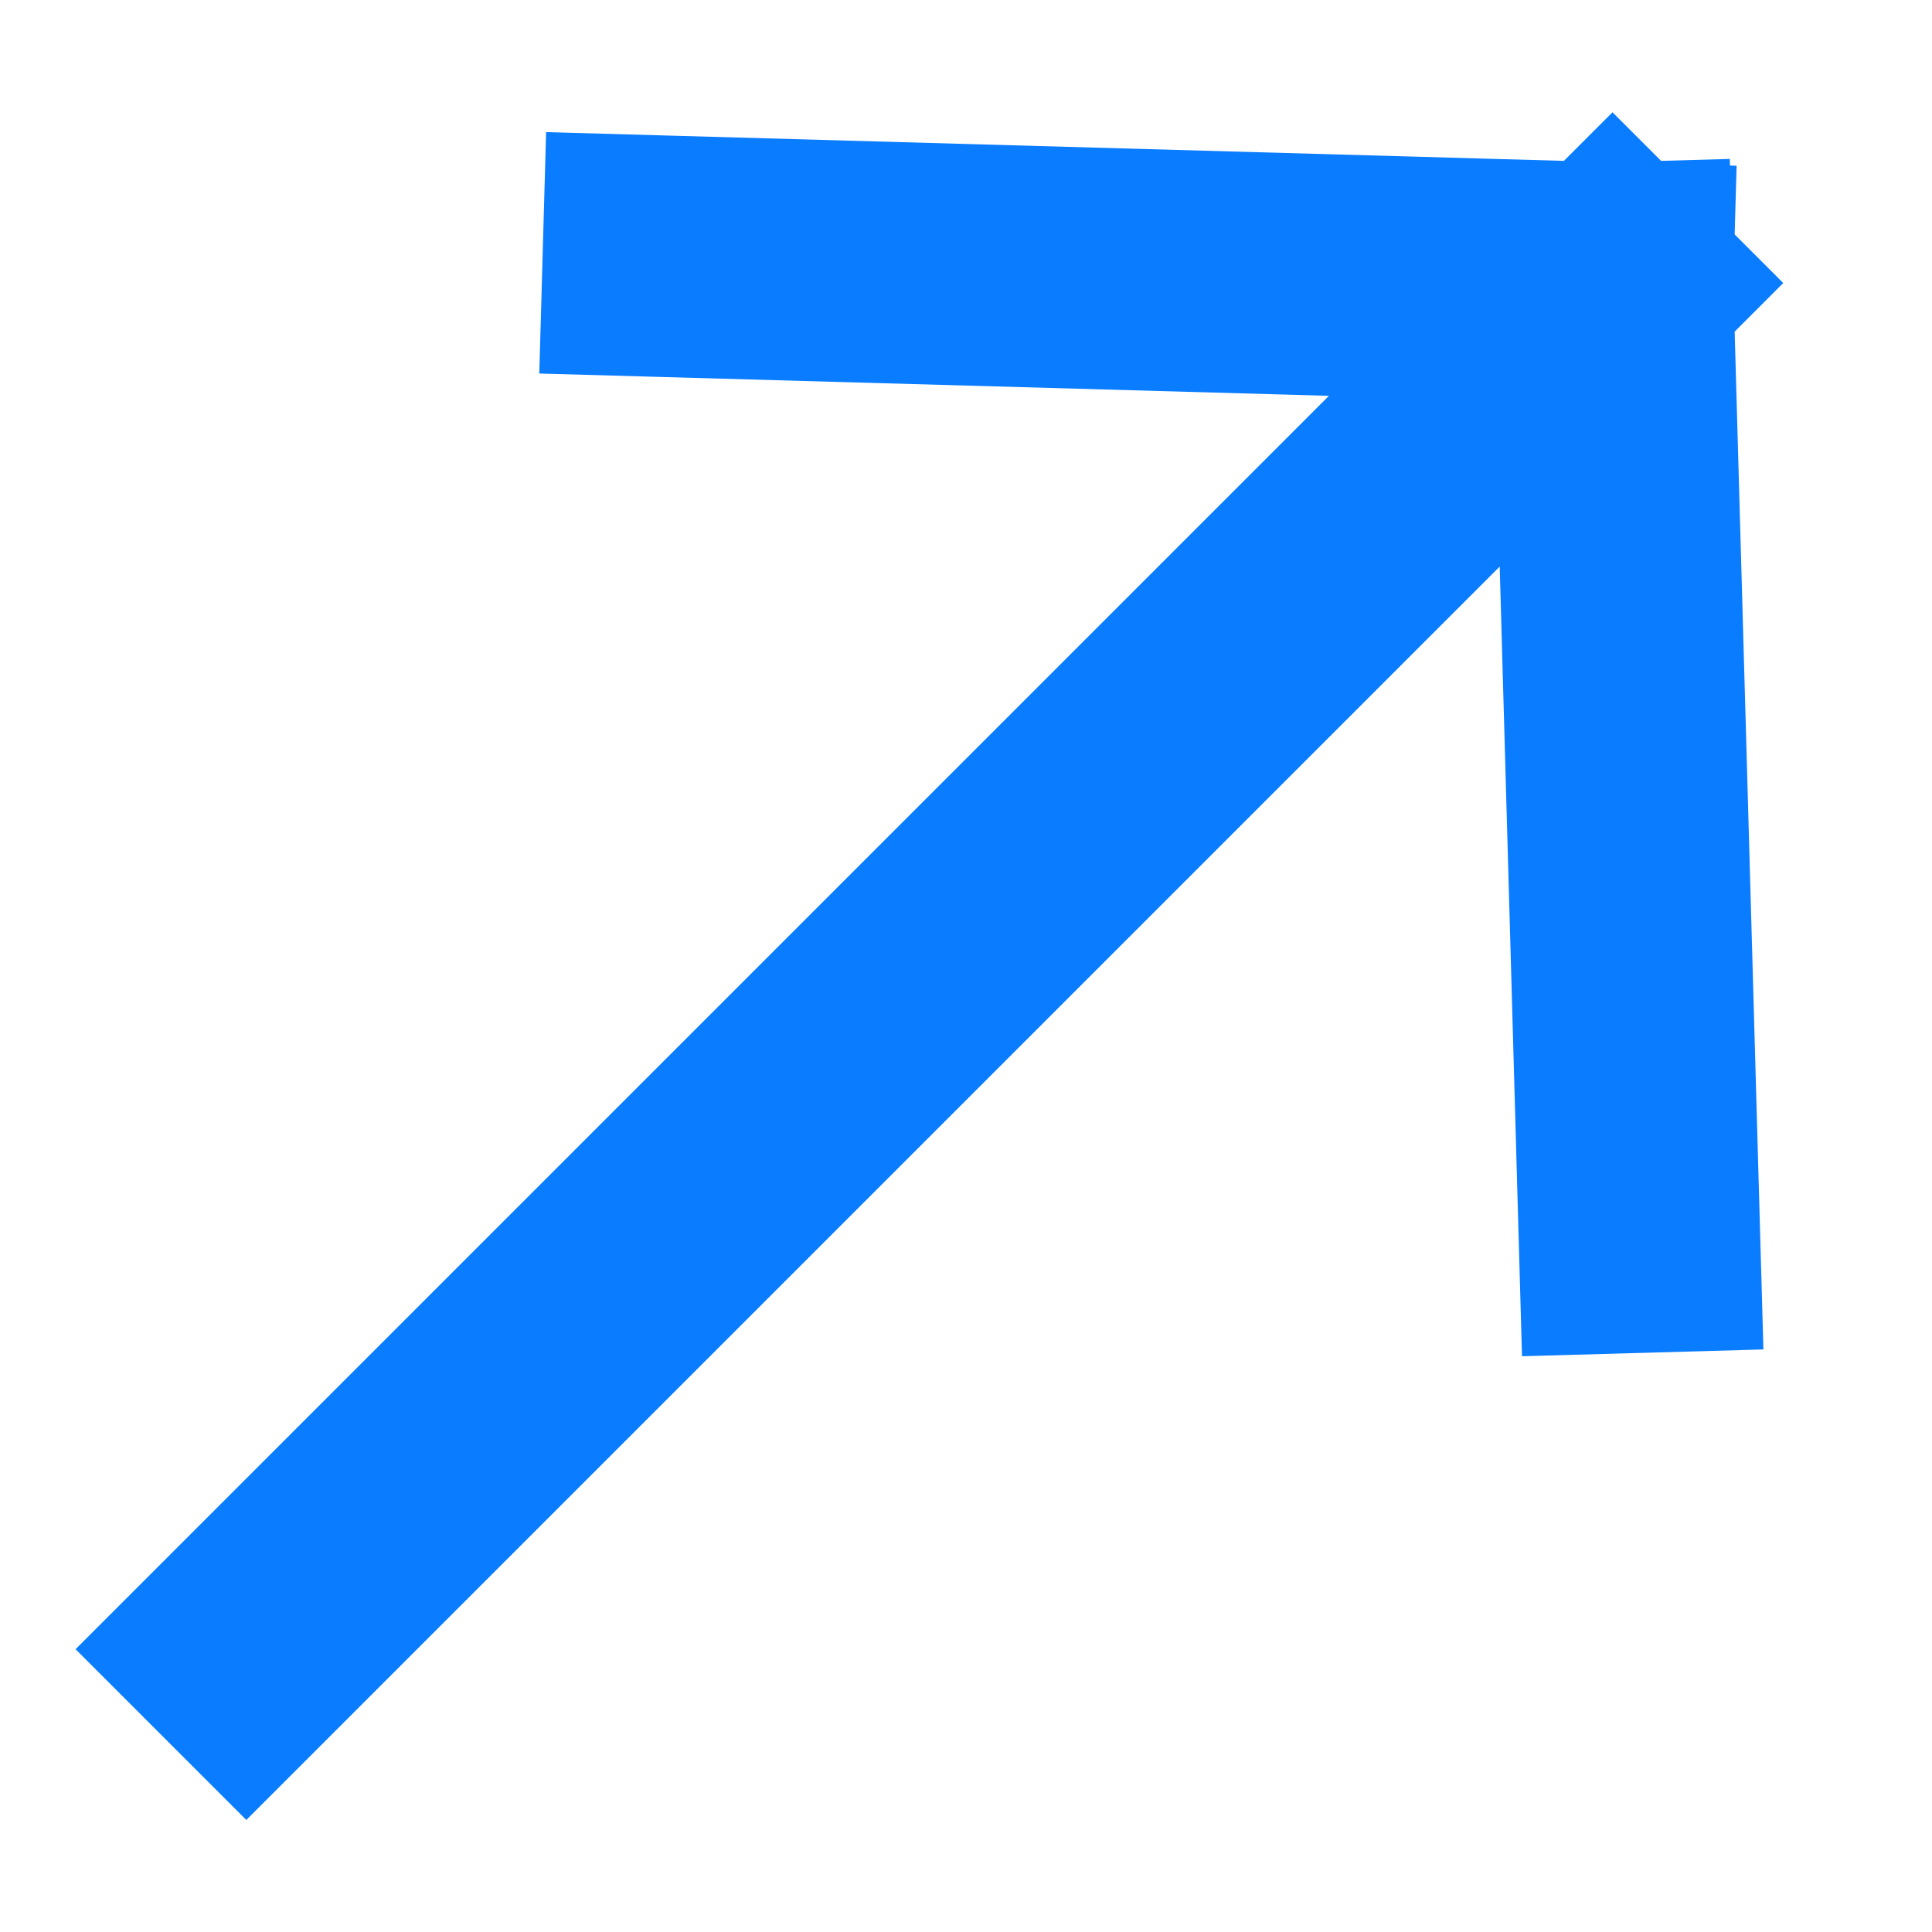 <?xml version="1.0" encoding="UTF-8"?> <svg xmlns="http://www.w3.org/2000/svg" width="8" height="8" viewBox="0 0 8 8" fill="none"><path d="M2.747 1.061L6.677 1.172M6.677 1.172L6.788 5.102M6.677 1.172L1.02 6.829" stroke="#0A7CFF" stroke-miterlimit="10" stroke-linecap="square" stroke-linejoin="bevel"></path></svg> 